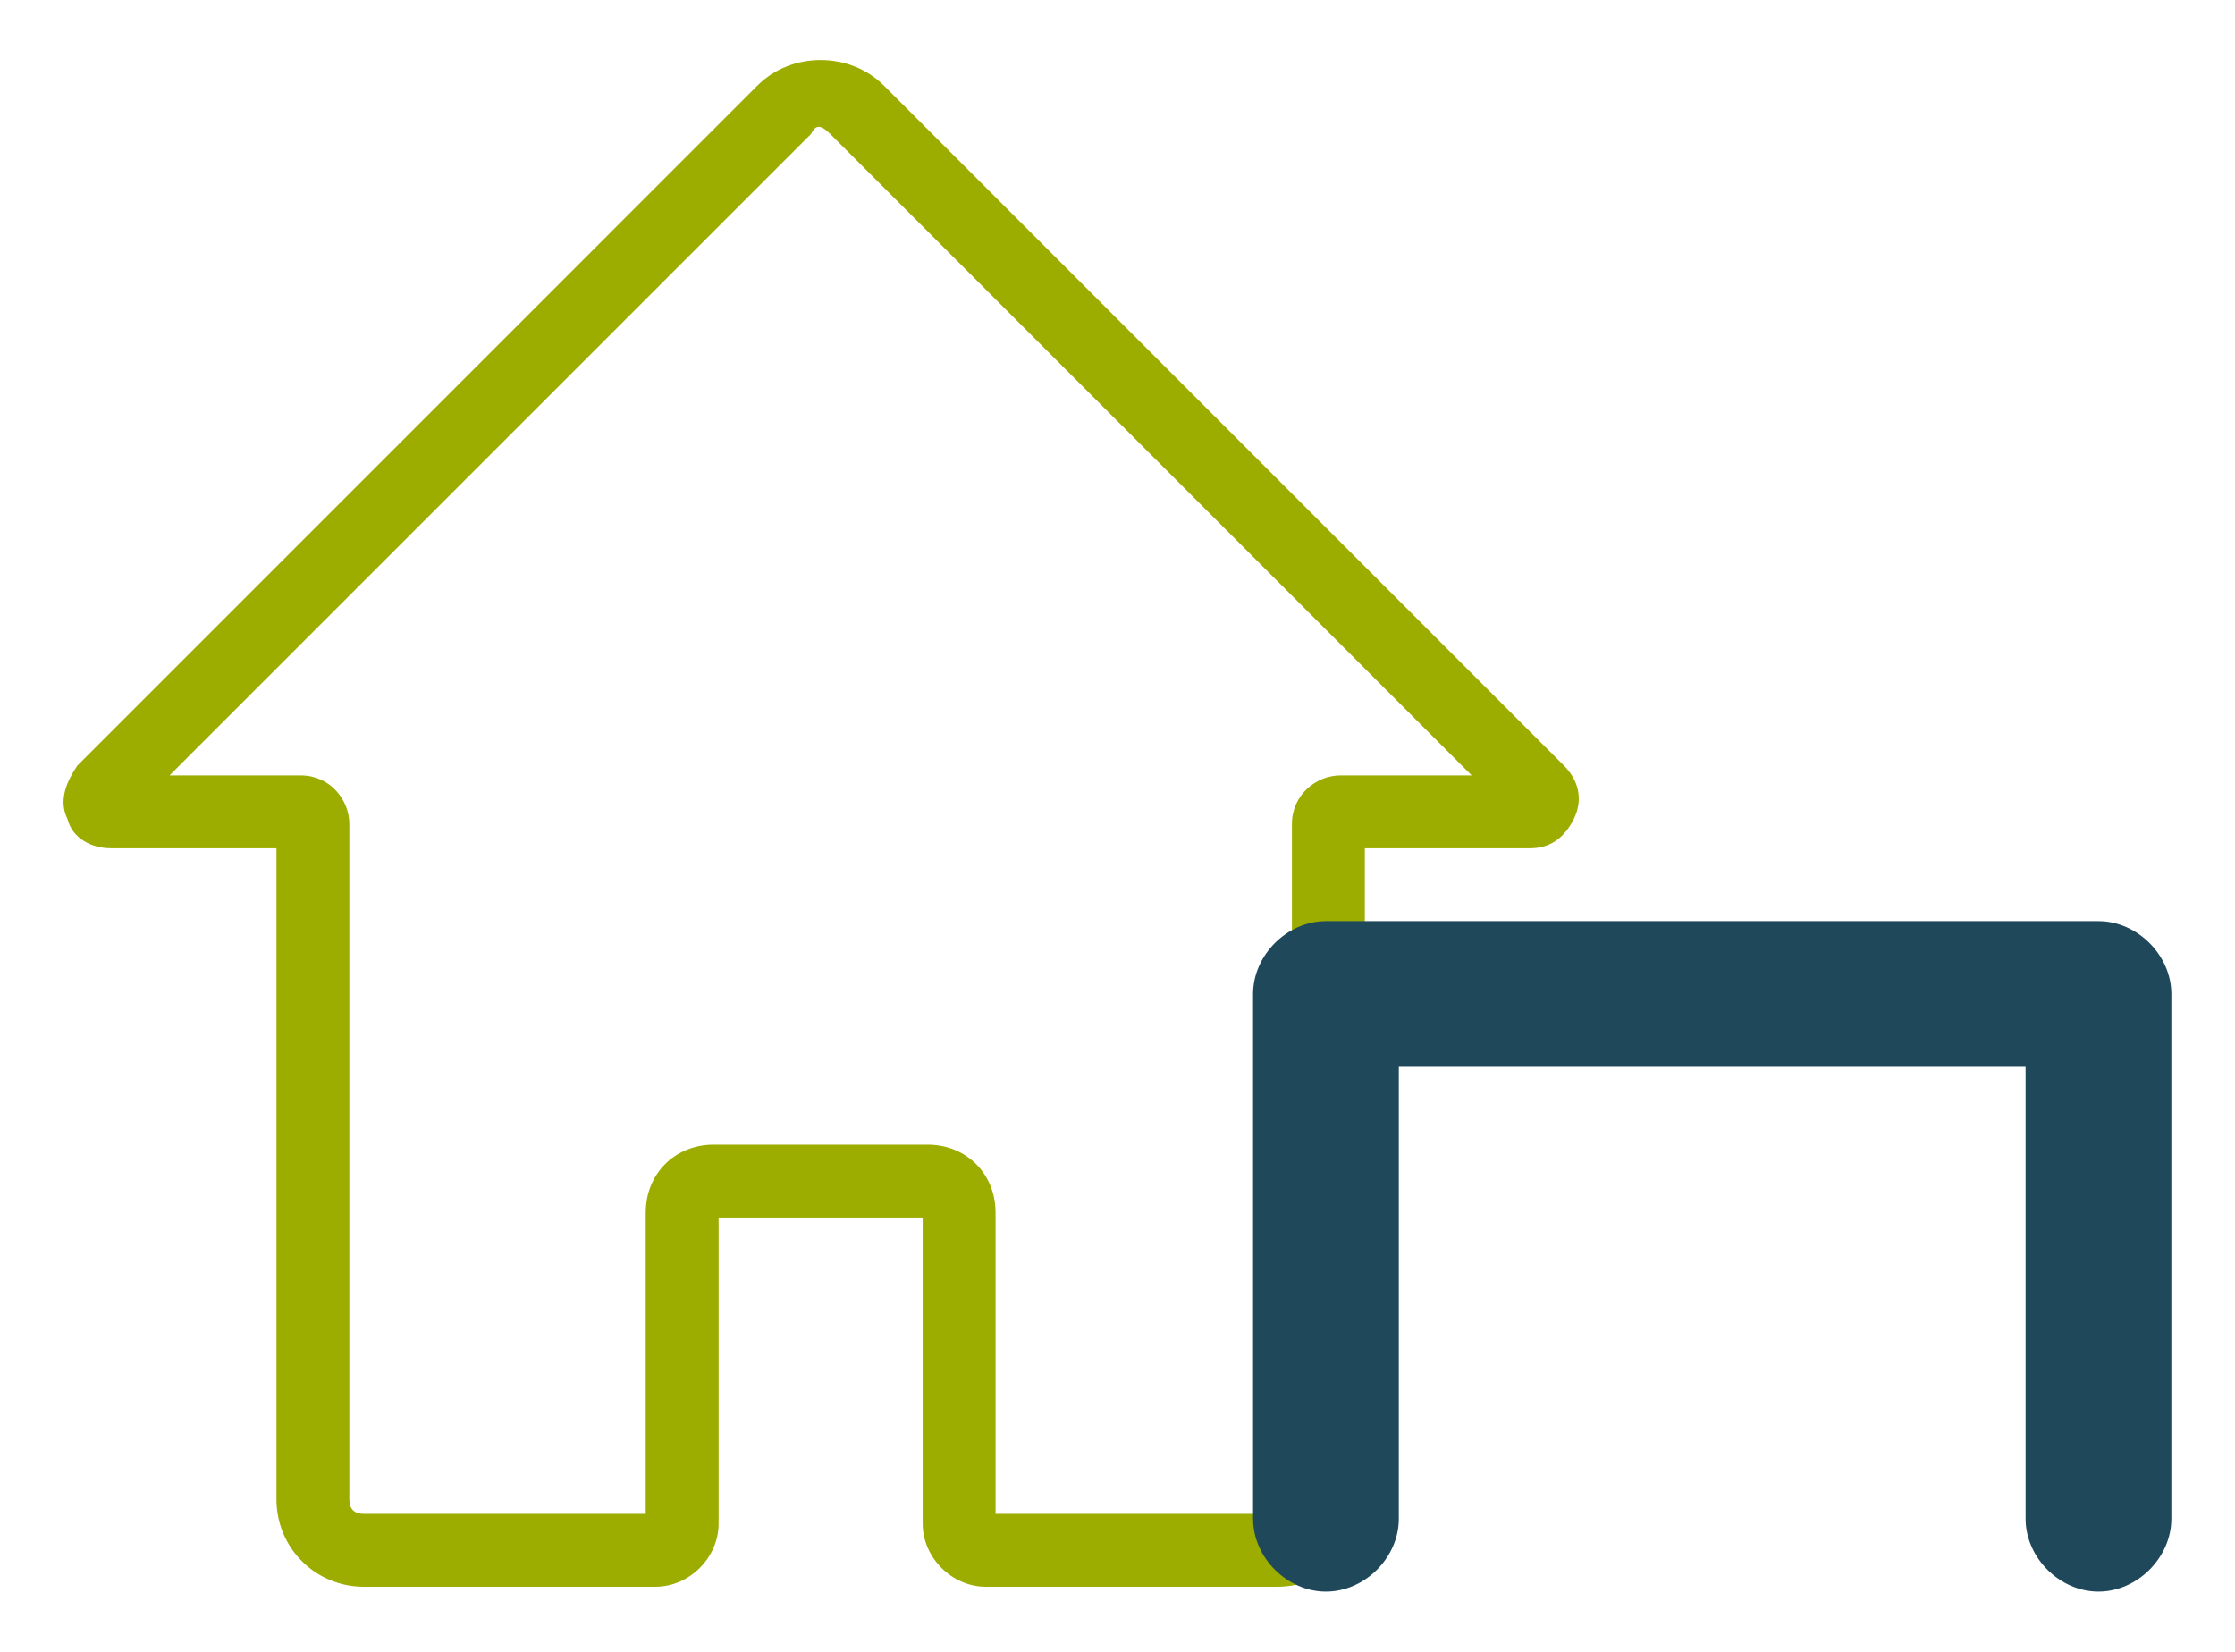 <?xml version="1.0" encoding="UTF-8"?>
<svg id="Vrstva_1" xmlns="http://www.w3.org/2000/svg" version="1.1" viewBox="0 0 46 34">
  <!-- Generator: Adobe Illustrator 29.5.1, SVG Export Plug-In . SVG Version: 2.1.0 Build 141)  -->
  <defs>
    <style>
      .st0 {
        fill: #1f495b;
      }

      .st1 {
        fill: #9cad00;
      }
    </style>
  </defs>
  <g id="Vrstva_11" data-name="Vrstva_1">
    <g>
      <path class="st1" d="M26.29,32.66h-6c-.7,0-1.3-.6-1.3-1.3v-6.3h-4.2v6.3c0,.7-.6,1.3-1.3,1.3h-6c-1,0-1.8-.8-1.8-1.8v-13.4h-3.4c-.4,0-.8-.2-.9-.6-.2-.4,0-.8.2-1.1L15.59,1.76c.7-.7,1.9-.7,2.6,0l14,14c.3.3.4.7.2,1.1-.2.4-.5.6-.9.6h-3.4v13.4c0,1-.8,1.8-1.8,1.8h0ZM20.49,31.16h5.8c.2,0,.3-.1.3-.3v-13.9c0-.6.5-1,1-1h2.7L17.09,2.76c-.2-.2-.3-.2-.4,0L3.49,15.96h2.7c.6,0,1,.5,1,1v13.9c0,.2.1.3.3.3h5.8v-6.2c0-.8.6-1.4,1.4-1.4h4.4c.8,0,1.4.6,1.4,1.4v6.2h0ZM31.19,16.76h0Z"/>
      <path class="st0" d="M43.19,32.76c-.8,0-1.5-.7-1.5-1.5v-9.3h-12.9v9.3c0,.8-.7,1.5-1.5,1.5s-1.5-.7-1.5-1.5v-10.8c0-.8.7-1.5,1.5-1.5h15.9c.8,0,1.5.7,1.5,1.5v10.8c0,.8-.7,1.5-1.5,1.5Z"/>
    </g>
  </g>
</svg>